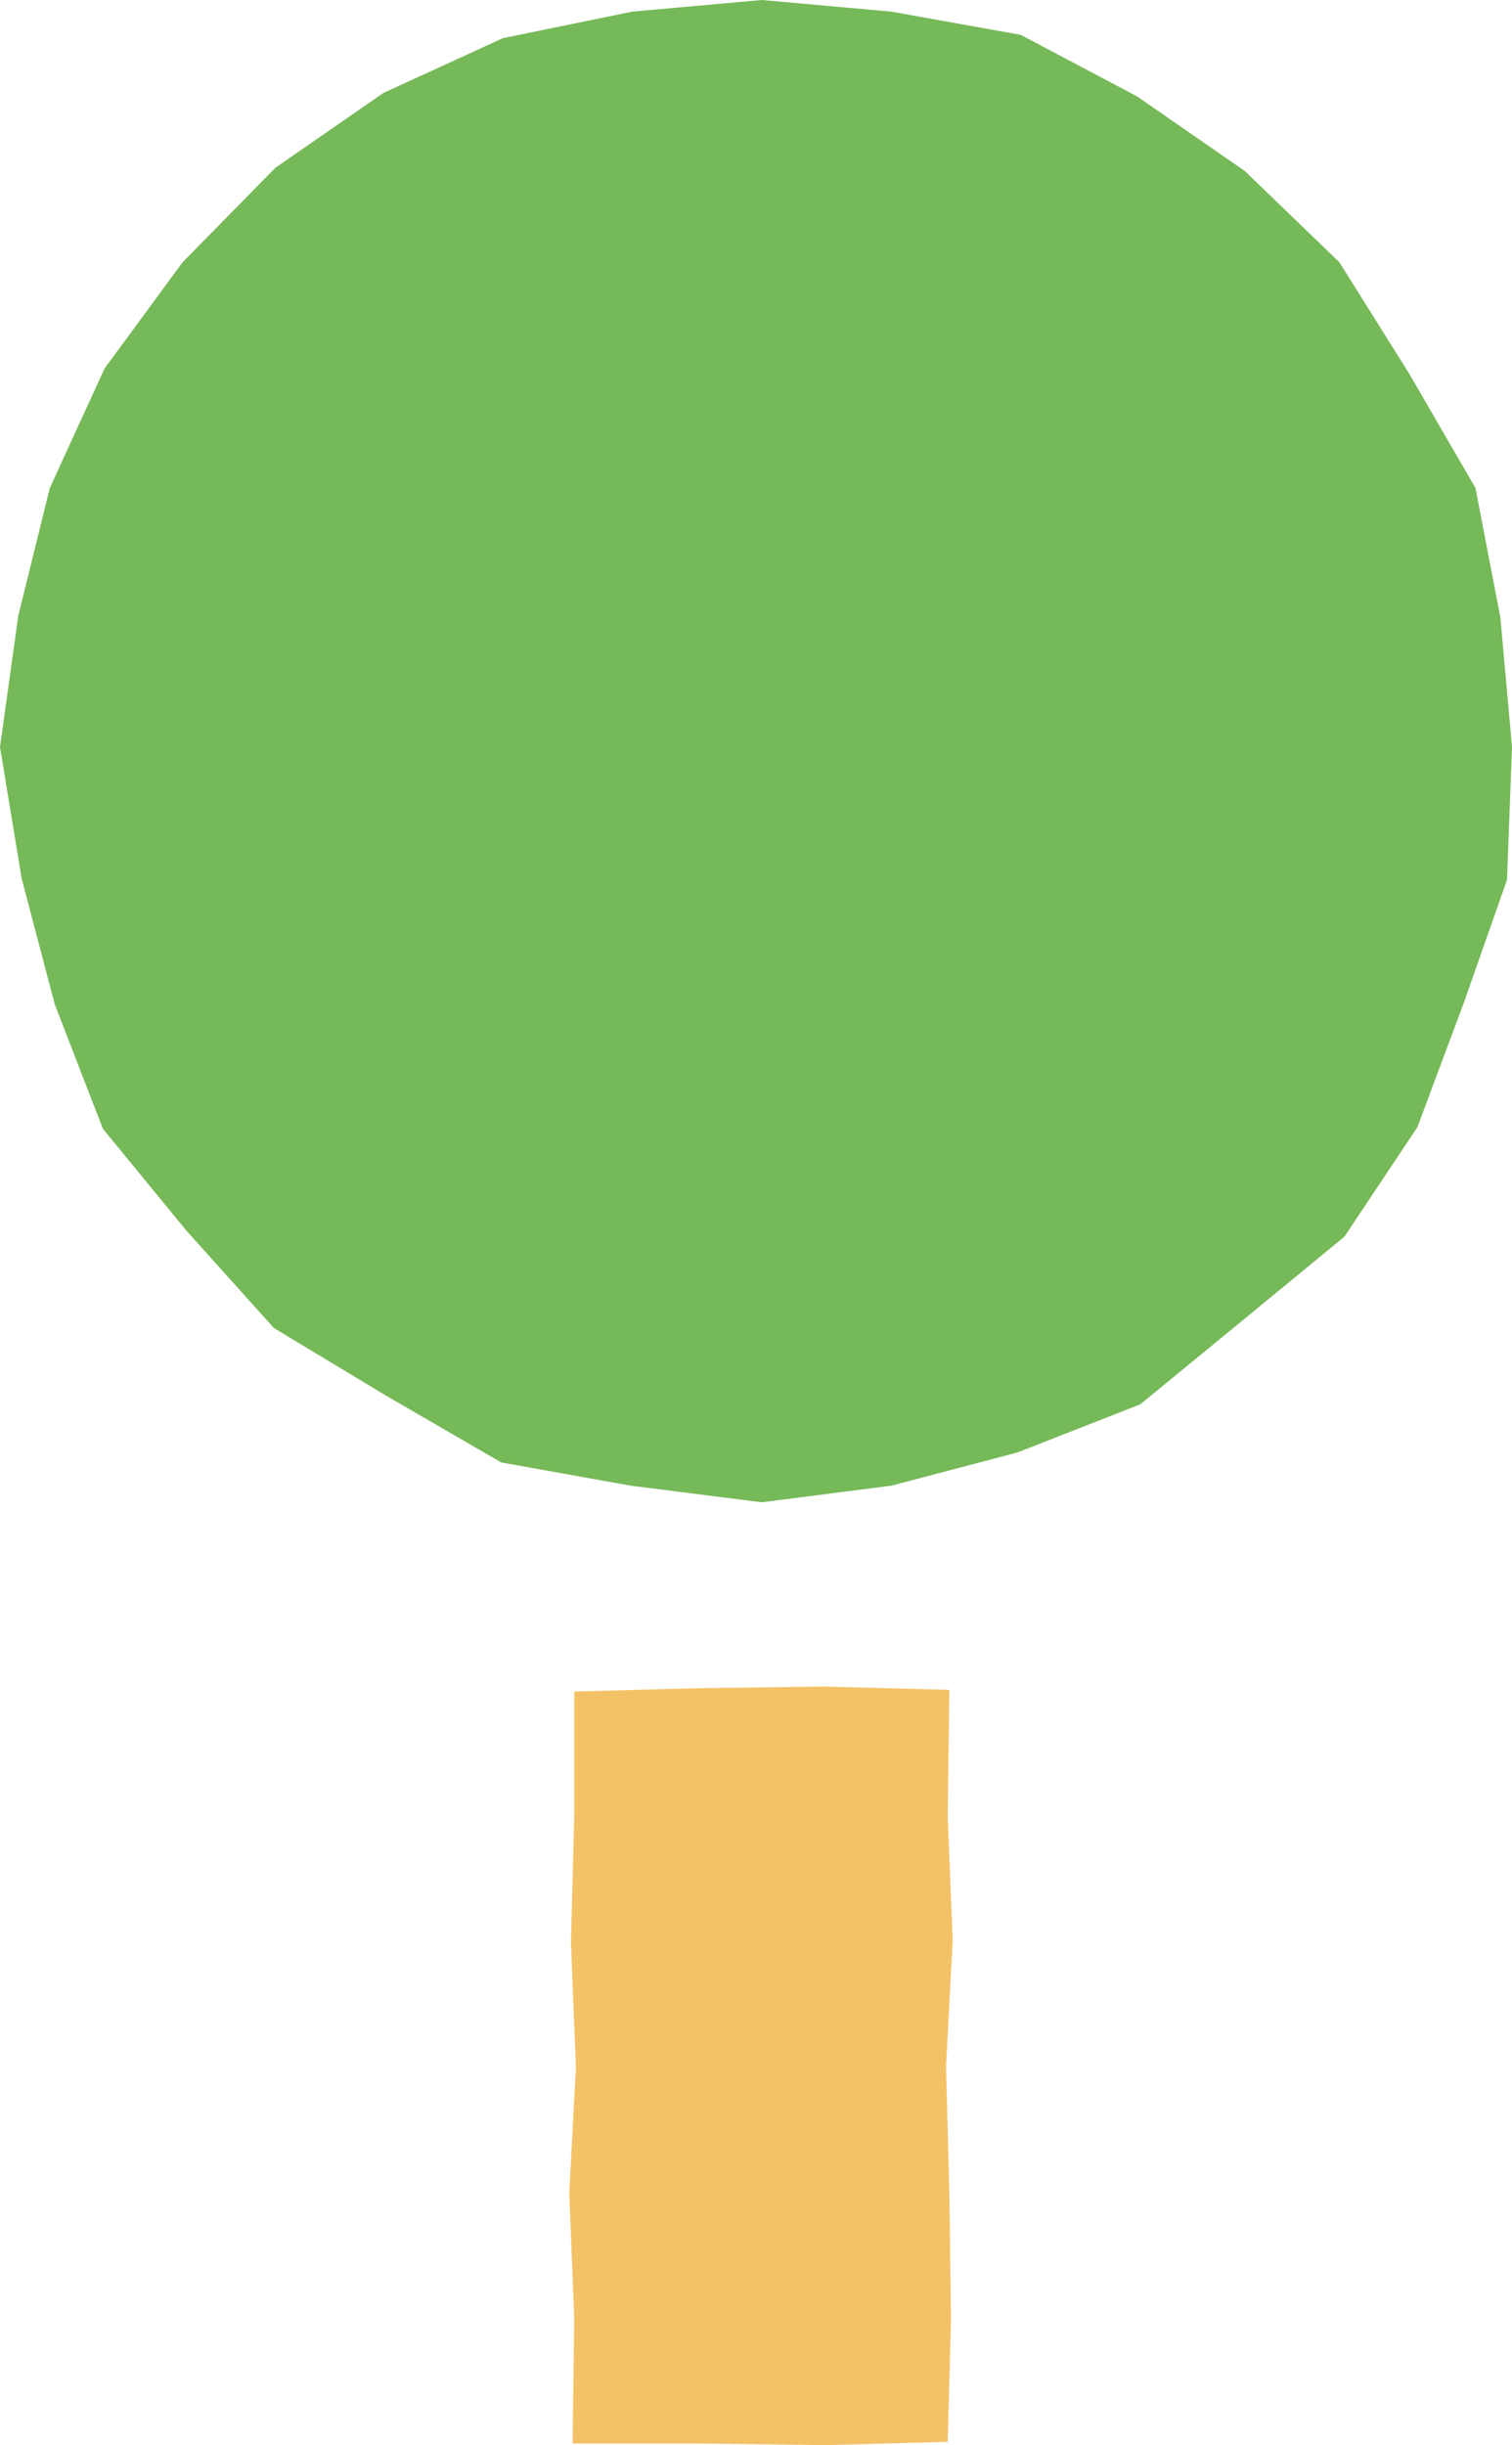 <?xml version="1.0" encoding="UTF-8"?>
<svg xmlns="http://www.w3.org/2000/svg" version="1.1" viewBox="0 0 9.11 14.73">
  <defs>
    <style>
      .cls-1 {
        fill: #76b958;
      }

      .cls-2 {
        fill: #f4c266;
      }
    </style>
  </defs>
  <!-- Generator: Adobe Illustrator 28.6.0, SVG Export Plug-In . SVG Version: 1.2.0 Build 709)  -->
  <g>
    <g id="Layer_1">
      <g>
        <polygon class="cls-1" points="9.11 4.5 9.08 5.3 8.82 6.04 8.54 6.79 8.1 7.45 7.48 7.96 6.87 8.46 6.13 8.75 5.37 8.95 4.59 9.05 3.8 8.95 3.02 8.81 2.33 8.41 1.65 8 1.12 7.41 .62 6.8 .33 6.05 .13 5.29 0 4.5 .11 3.71 .3 2.94 .63 2.22 1.1 1.58 1.66 1.01 2.31 .56 3.03 .23 3.81 .07 4.59 0 5.37 .07 6.15 .21 6.85 .58 7.5 1.03 8.07 1.58 8.49 2.25 8.89 2.94 9.04 3.72 9.11 4.5"/>
        <polygon class="cls-2" points="3.45 14.72 3.46 13.97 3.43 13.21 3.47 12.45 3.44 11.7 3.46 10.94 3.46 10.19 4.21 10.17 4.96 10.16 5.72 10.18 5.71 10.94 5.74 11.69 5.7 12.45 5.72 13.21 5.73 13.97 5.71 14.71 4.97 14.73 4.21 14.72 3.45 14.72"/>
      </g>
    </g>
  </g>
</svg>
